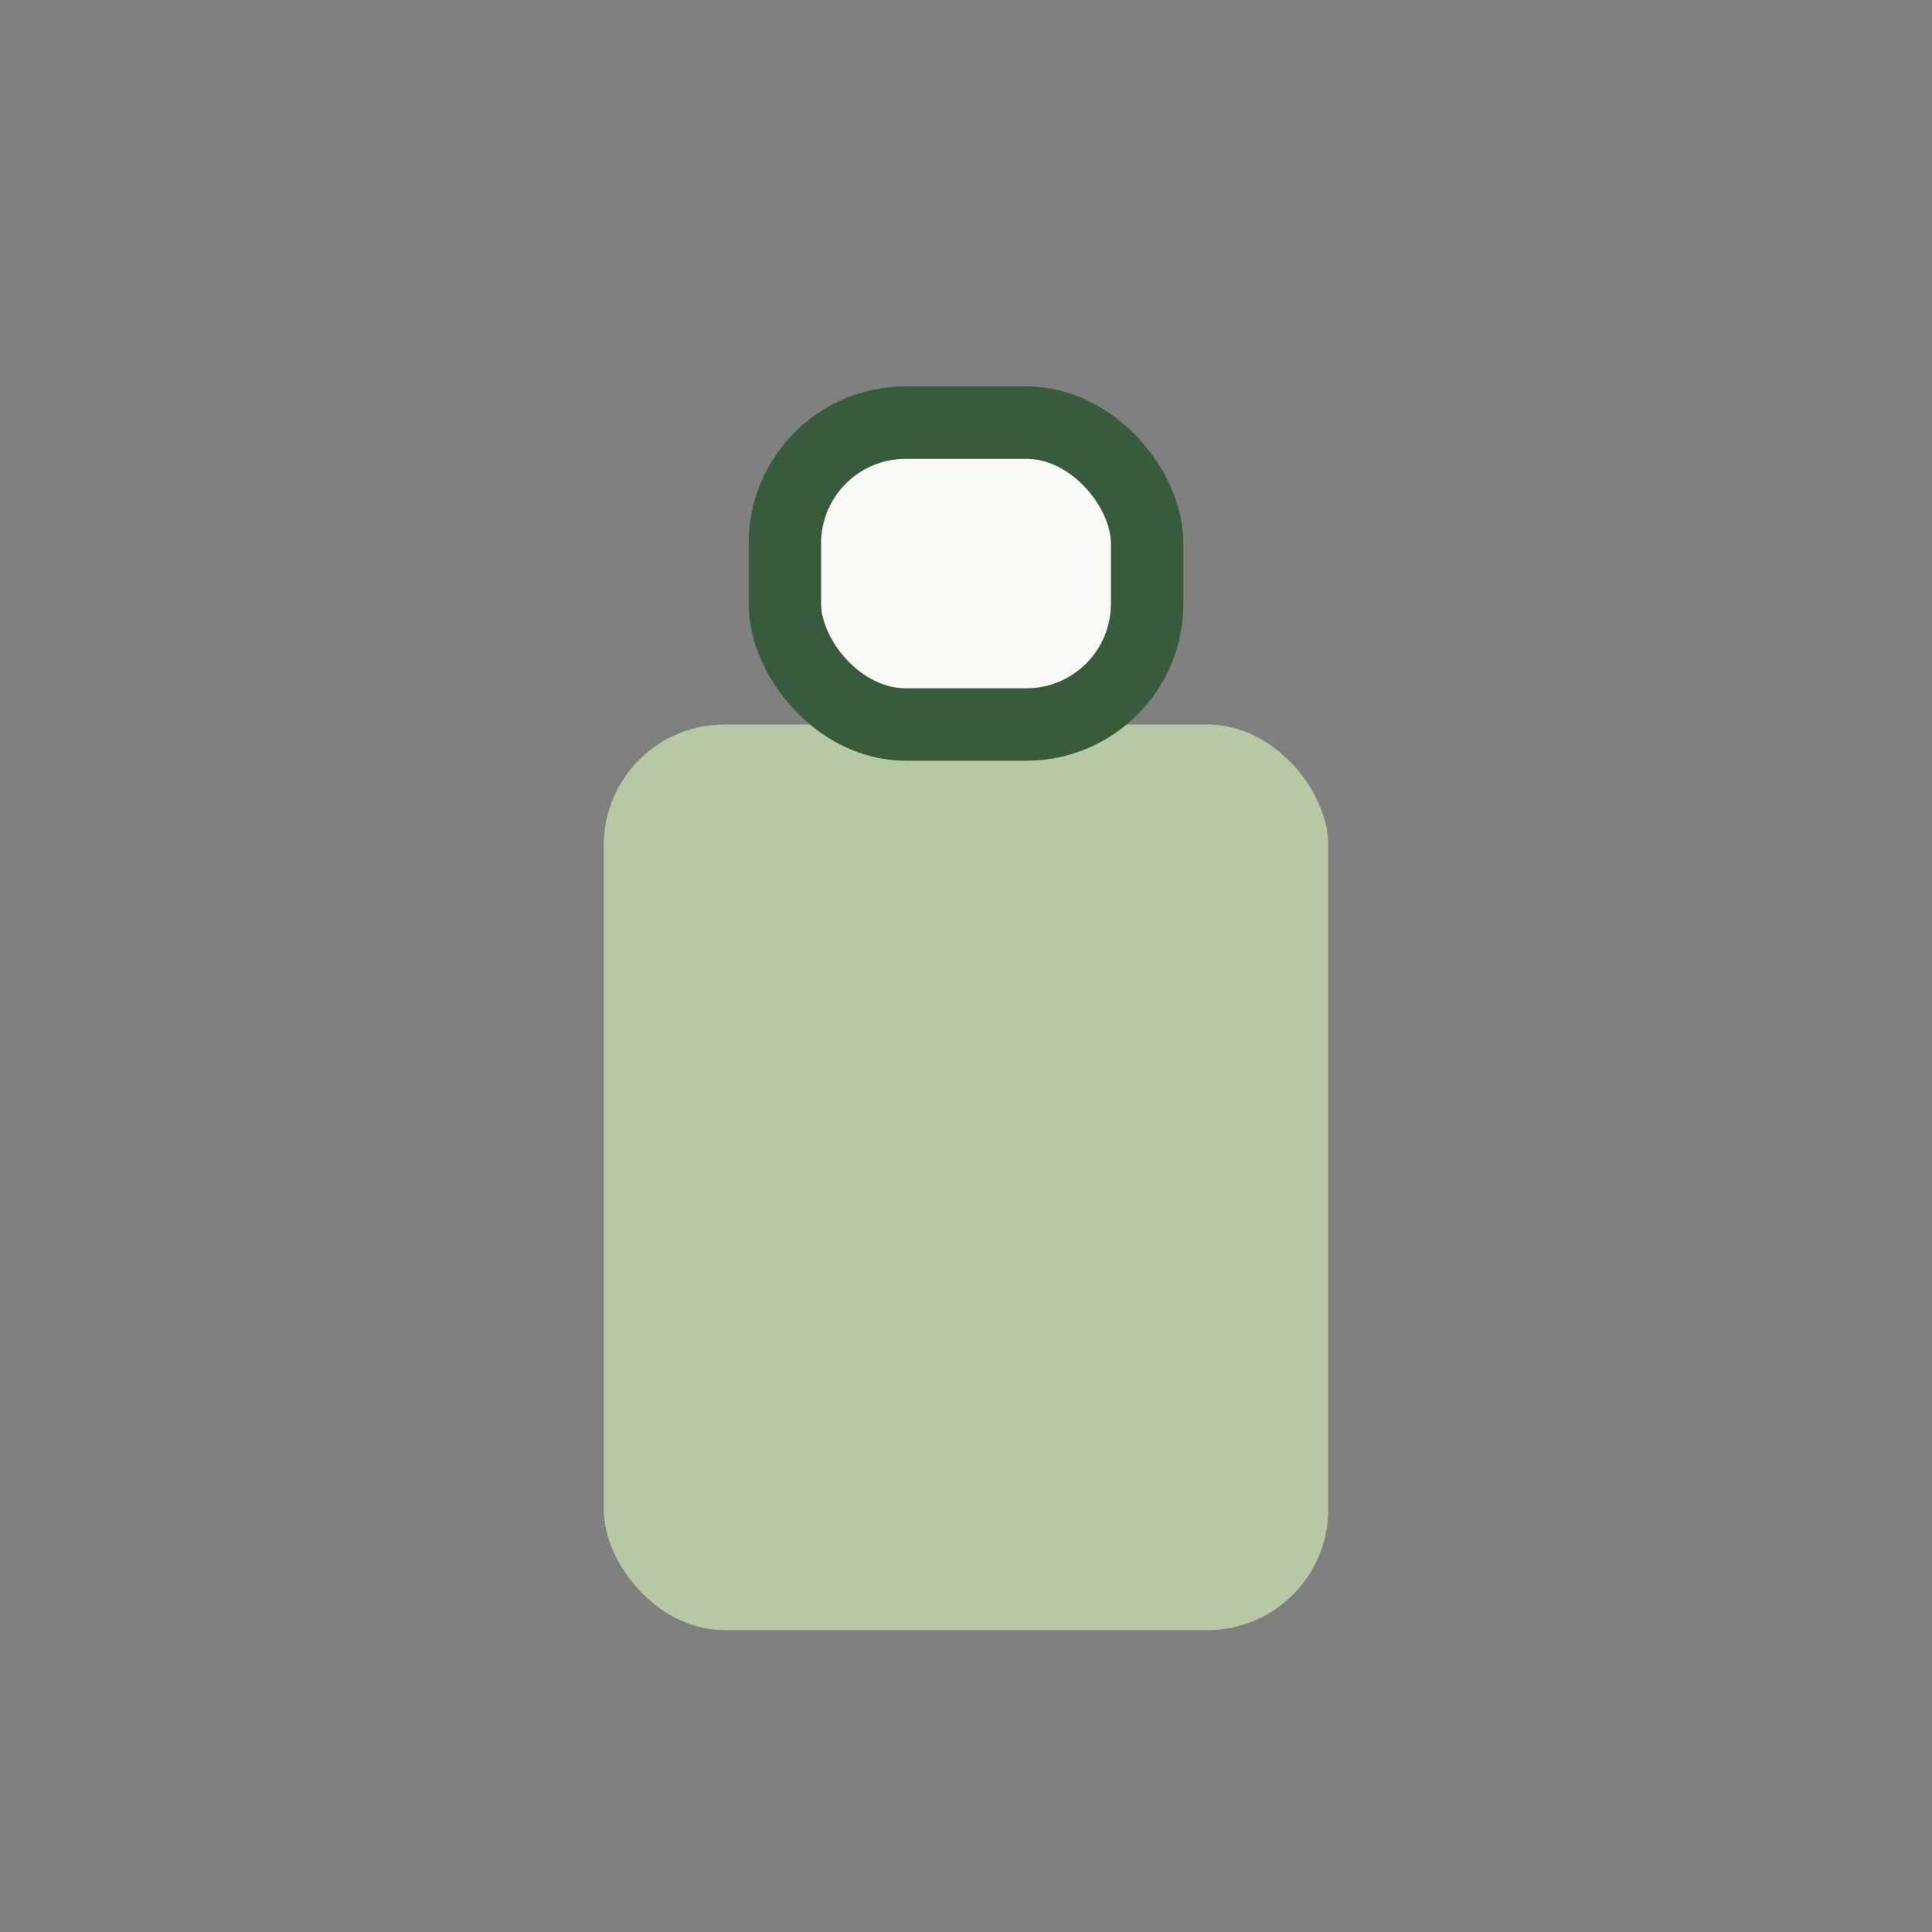 <?xml version="1.0" encoding="UTF-8"?>
<svg xmlns="http://www.w3.org/2000/svg" width="32" height="32" viewBox="0 0 32 32"><rect x="0" y="0" width="32" height="32" fill="#808080" stroke="none"/><rect x="10" y="12" width="12" height="15" rx="2" fill="#B7C8A4"/><rect x="13" y="7" width="6" height="5" rx="2" fill="#F9FAF6" stroke="#385C3B" stroke-width="1.2"/></svg>